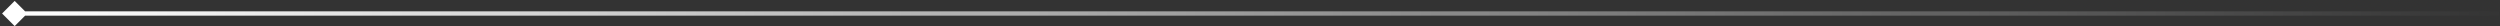 <svg xmlns="http://www.w3.org/2000/svg" width="1147" height="12" viewBox="0 0 1147 12" fill="none"><rect x="0" y="0" width="1147" height="12" fill="#333333" stroke="none"/><path d="M0.956 6.199L6.73 11.973L12.504 6.199L6.73 0.426L0.956 6.199ZM6.73 7.199H1146.73V5.199H6.73V7.199Z" fill="url(#paint0_linear_220_6799)"></path><defs><linearGradient id="paint0_linear_220_6799" x1="6.73" y1="7.691" x2="1153.09" y2="7.691" gradientUnits="userSpaceOnUse"><stop stop-color="white"></stop><stop offset="1" stop-color="white" stop-opacity="0"></stop></linearGradient></defs></svg>